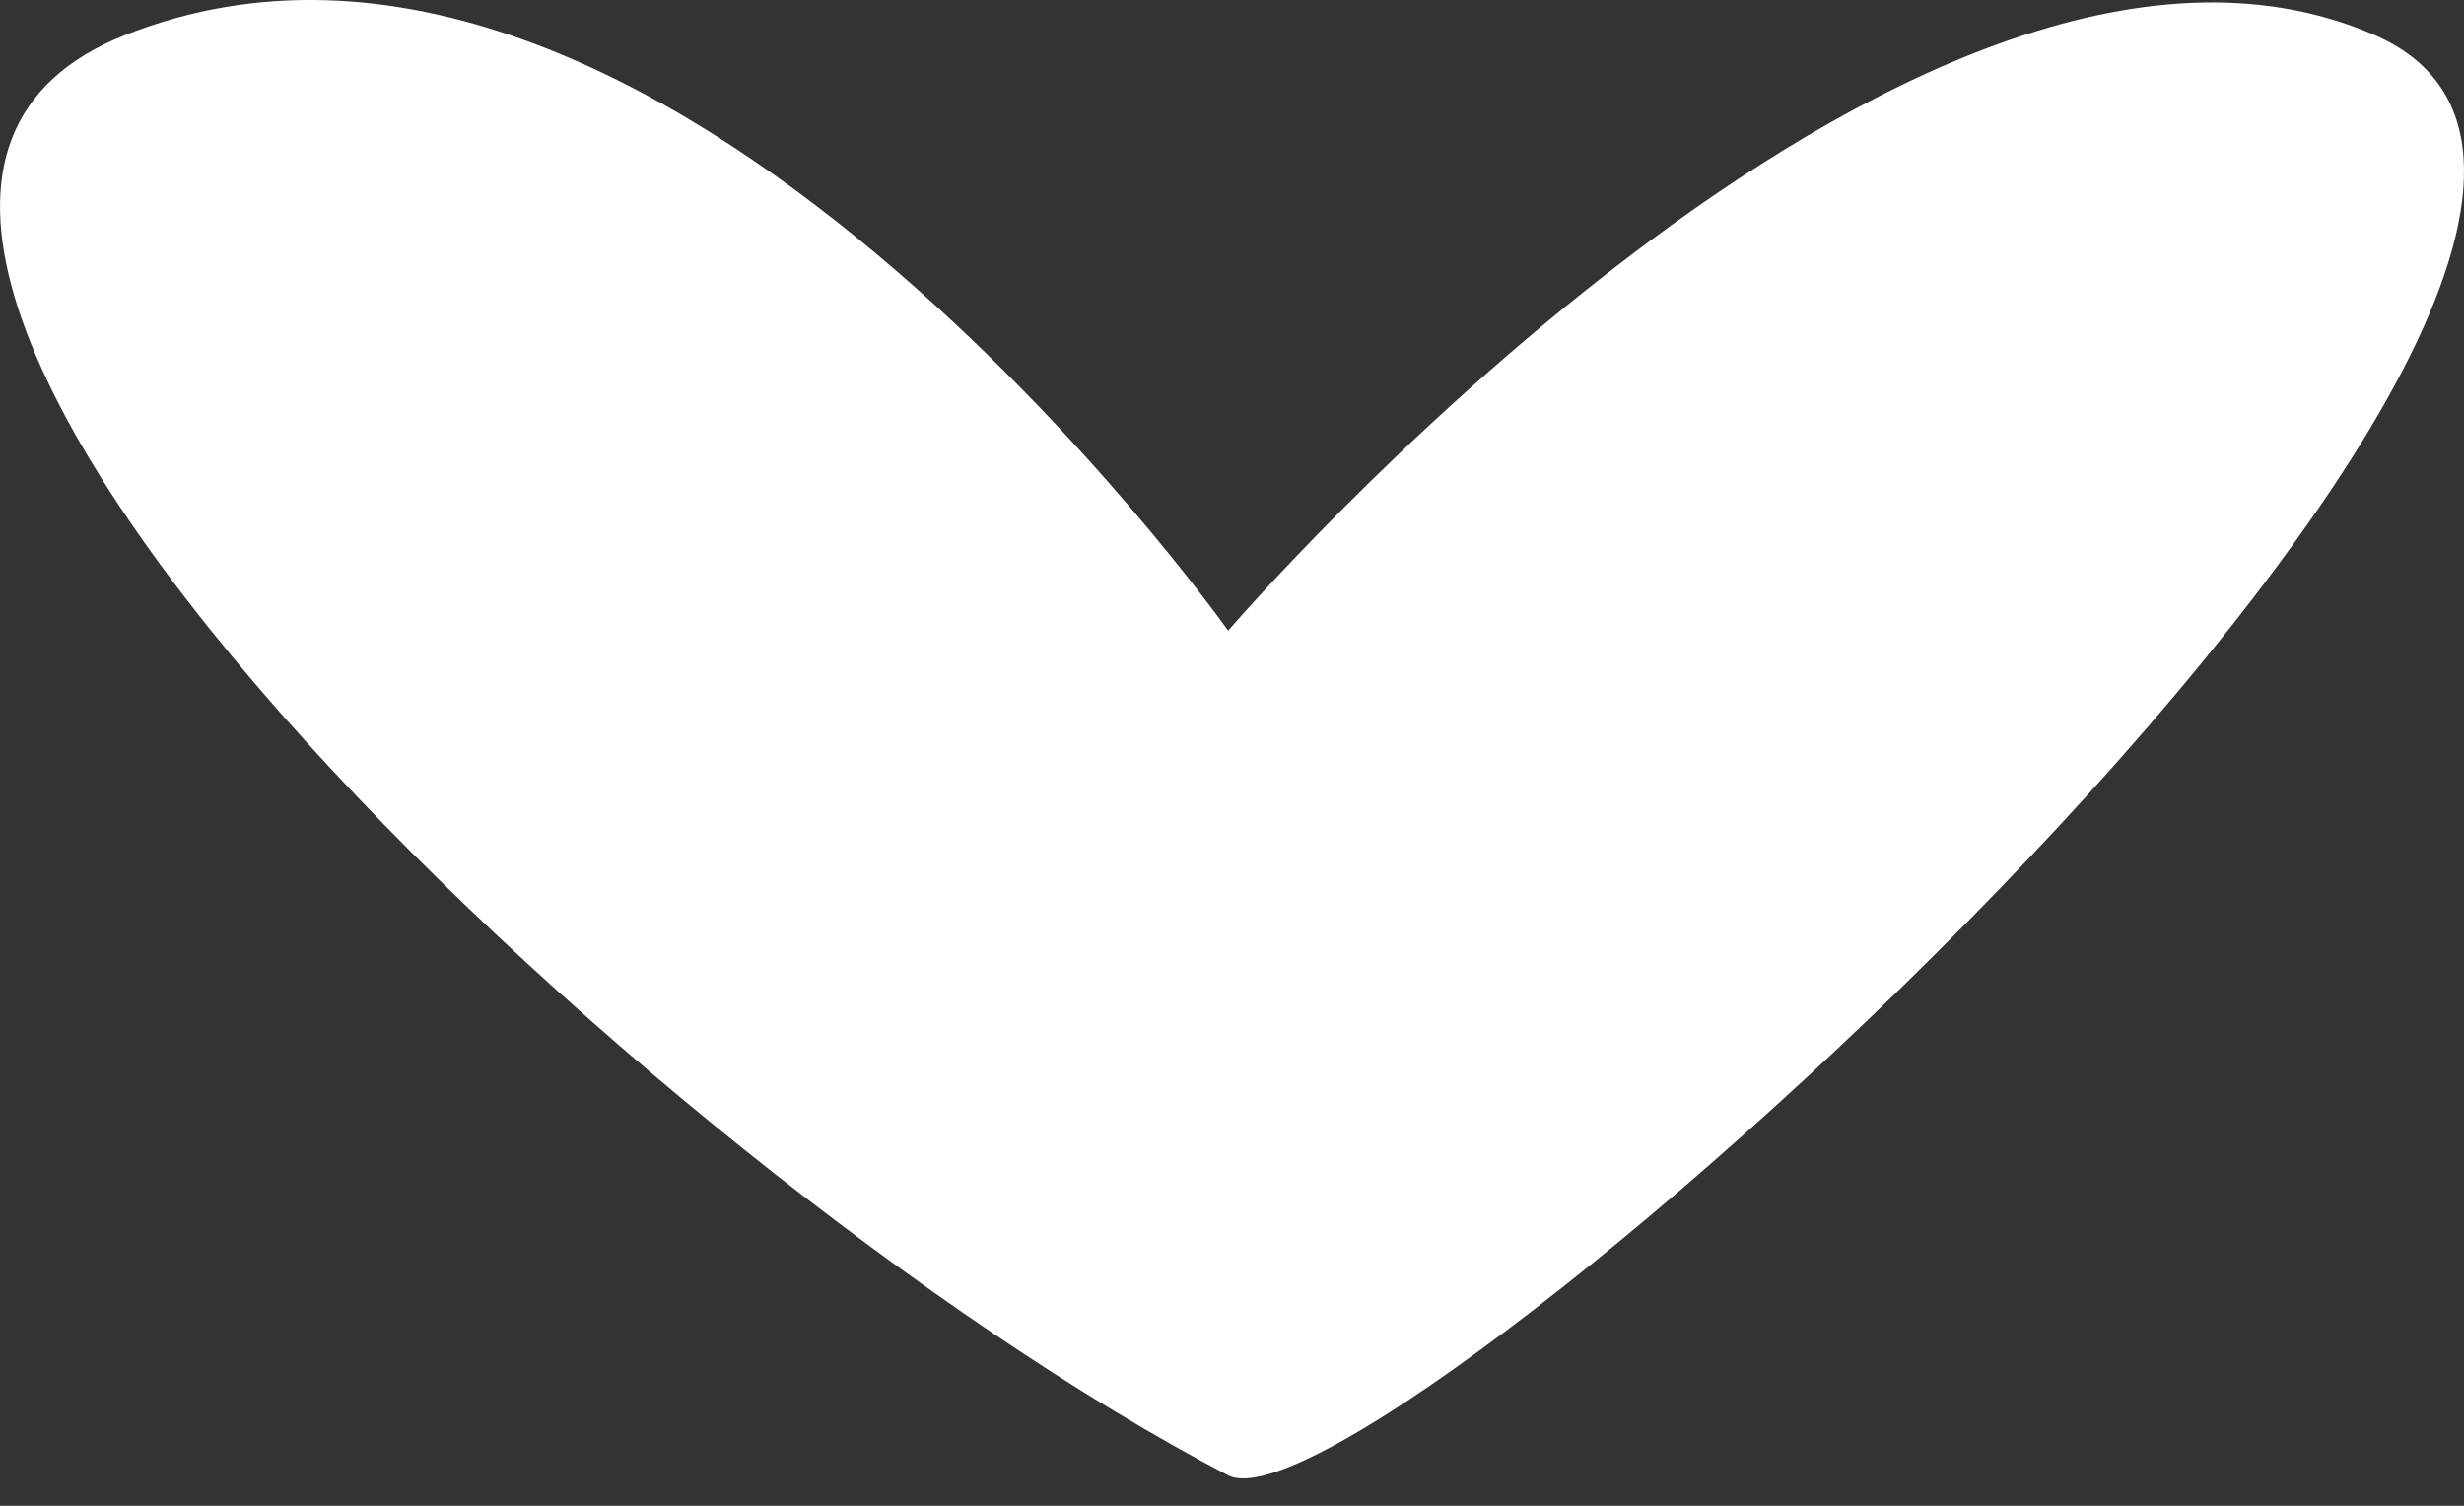<?xml version="1.0" encoding="UTF-8"?> <svg xmlns="http://www.w3.org/2000/svg" width="36" height="22" viewBox="0 0 36 22" fill="none"><rect x="0" y="0" width="36" height="22" fill="#333333" stroke="none"/><path d="M1.838 0.508C9.619 -2.553 17.944 9.214 17.944 9.214C17.944 9.214 27.93 -2.419 34.686 0.508C41.442 3.435 20.055 22.655 17.944 21.555C9.446 17.126 -5.15 3.257 1.838 0.508Z" fill="white"></path></svg> 